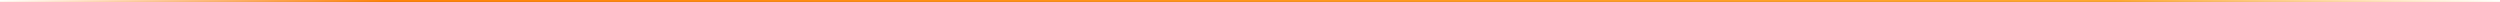 <svg width="1280" height="1" viewBox="0 0 1280 1" fill="none" xmlns="http://www.w3.org/2000/svg">
<rect x="0" y="0" width="1280" height="1" fill="#333333" stroke="none"/>
<rect width="1280" height="1" rx="0.5" fill="url(#paint0_linear_4_207)"/>
<rect width="197" height="1" fill="url(#paint1_linear_4_207)"/>
<rect width="197" height="1" transform="matrix(-1 0 0 1 1280 0)" fill="url(#paint2_linear_4_207)"/>
<defs>
<linearGradient id="paint0_linear_4_207" x1="-9.59635e-06" y1="0.5" x2="46.252" y2="-238.404" gradientUnits="userSpaceOnUse">
<stop stop-color="#FF7A00"/>
<stop offset="1" stop-color="#FFB039"/>
</linearGradient>
<linearGradient id="paint1_linear_4_207" x1="197" y1="1" x2="-2.93383e-06" y2="0.999" gradientUnits="userSpaceOnUse">
<stop stop-color="white" stop-opacity="0"/>
<stop offset="1" stop-color="white"/>
</linearGradient>
<linearGradient id="paint2_linear_4_207" x1="197" y1="1" x2="-2.93383e-06" y2="0.999" gradientUnits="userSpaceOnUse">
<stop stop-color="white" stop-opacity="0"/>
<stop offset="1" stop-color="white"/>
</linearGradient>
</defs>
</svg>
